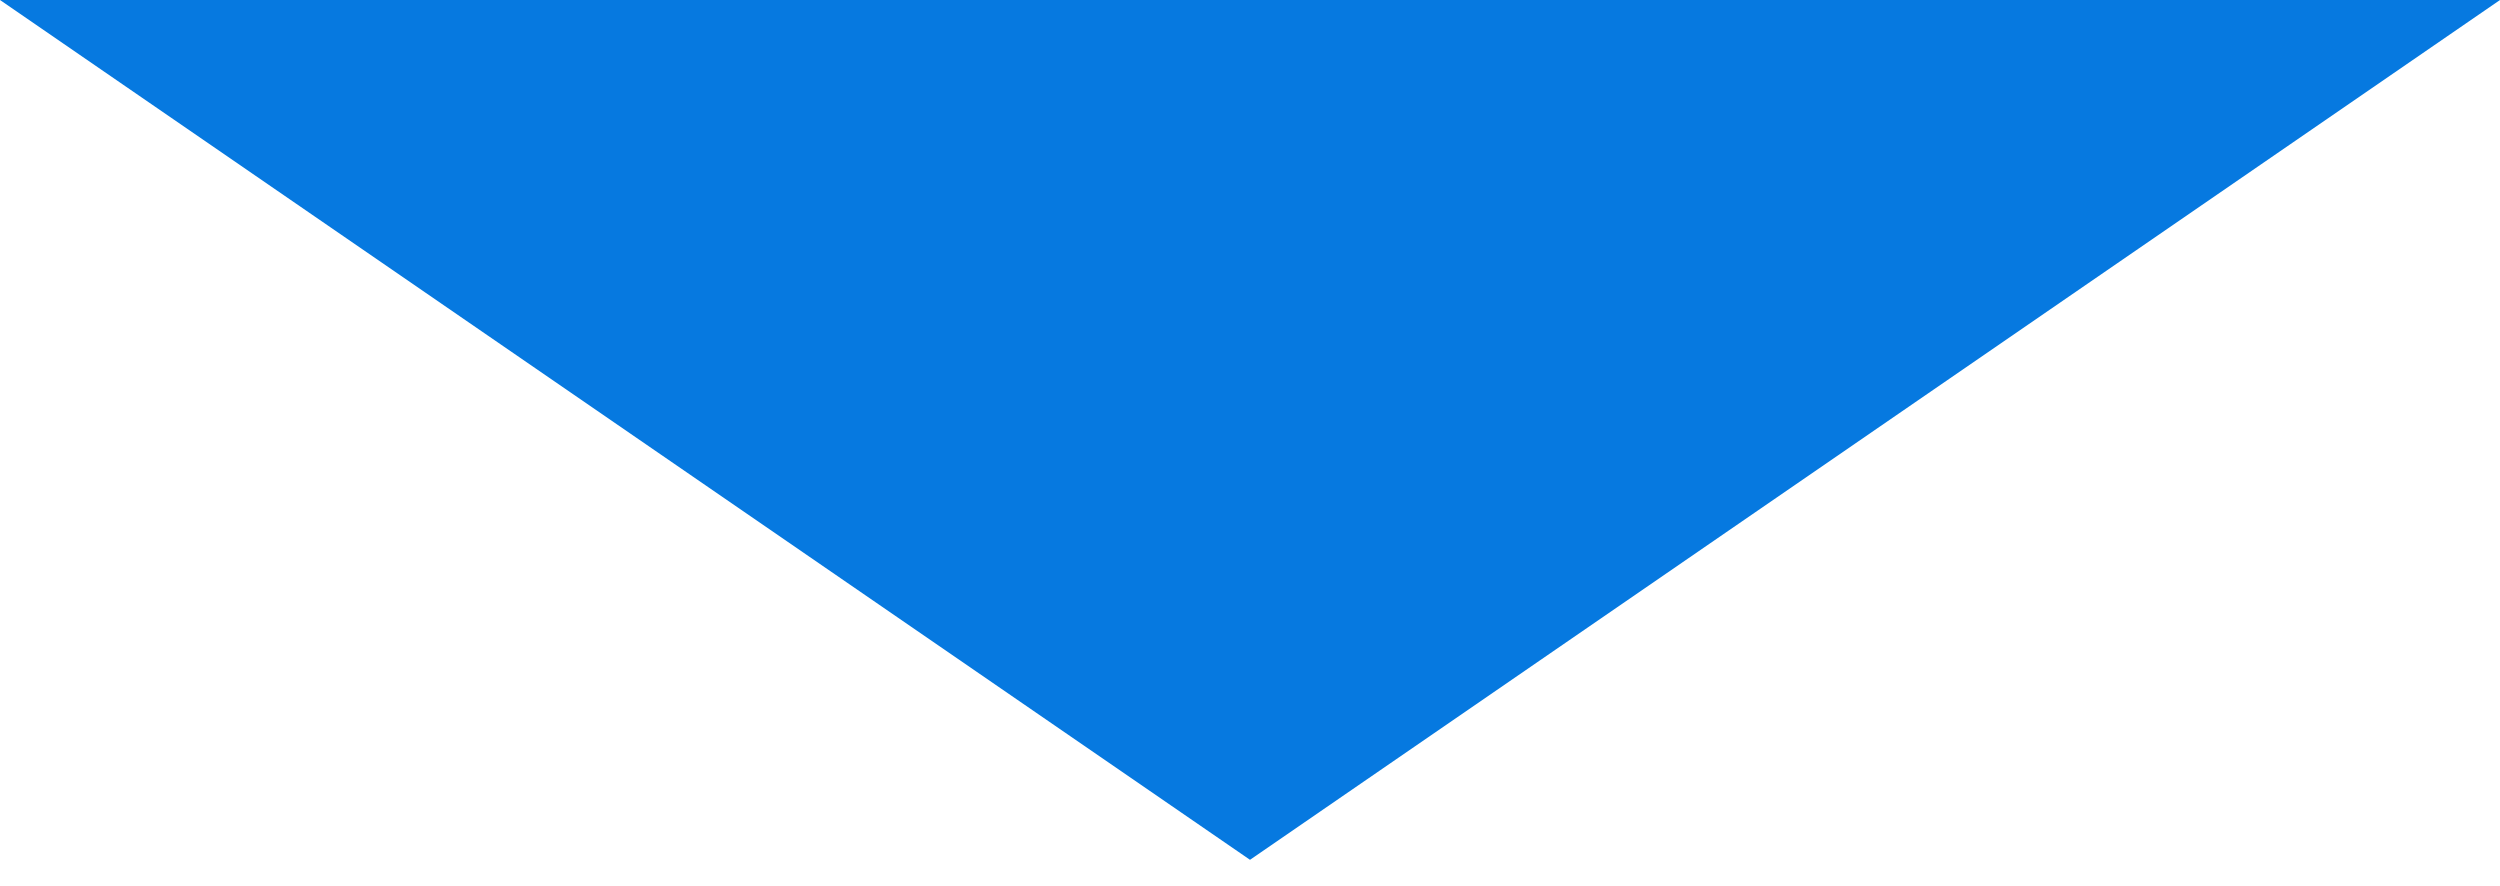 <svg preserveAspectRatio="none" width="100%" height="100%" overflow="visible" style="display: block;" viewBox="0 0 79 28" fill="none" xmlns="http://www.w3.org/2000/svg">
<path id="Polygon 1" d="M39.5 27.17L0 0L79 5.33583e-06L39.5 27.17Z" fill="#0679E0"/>
</svg>
